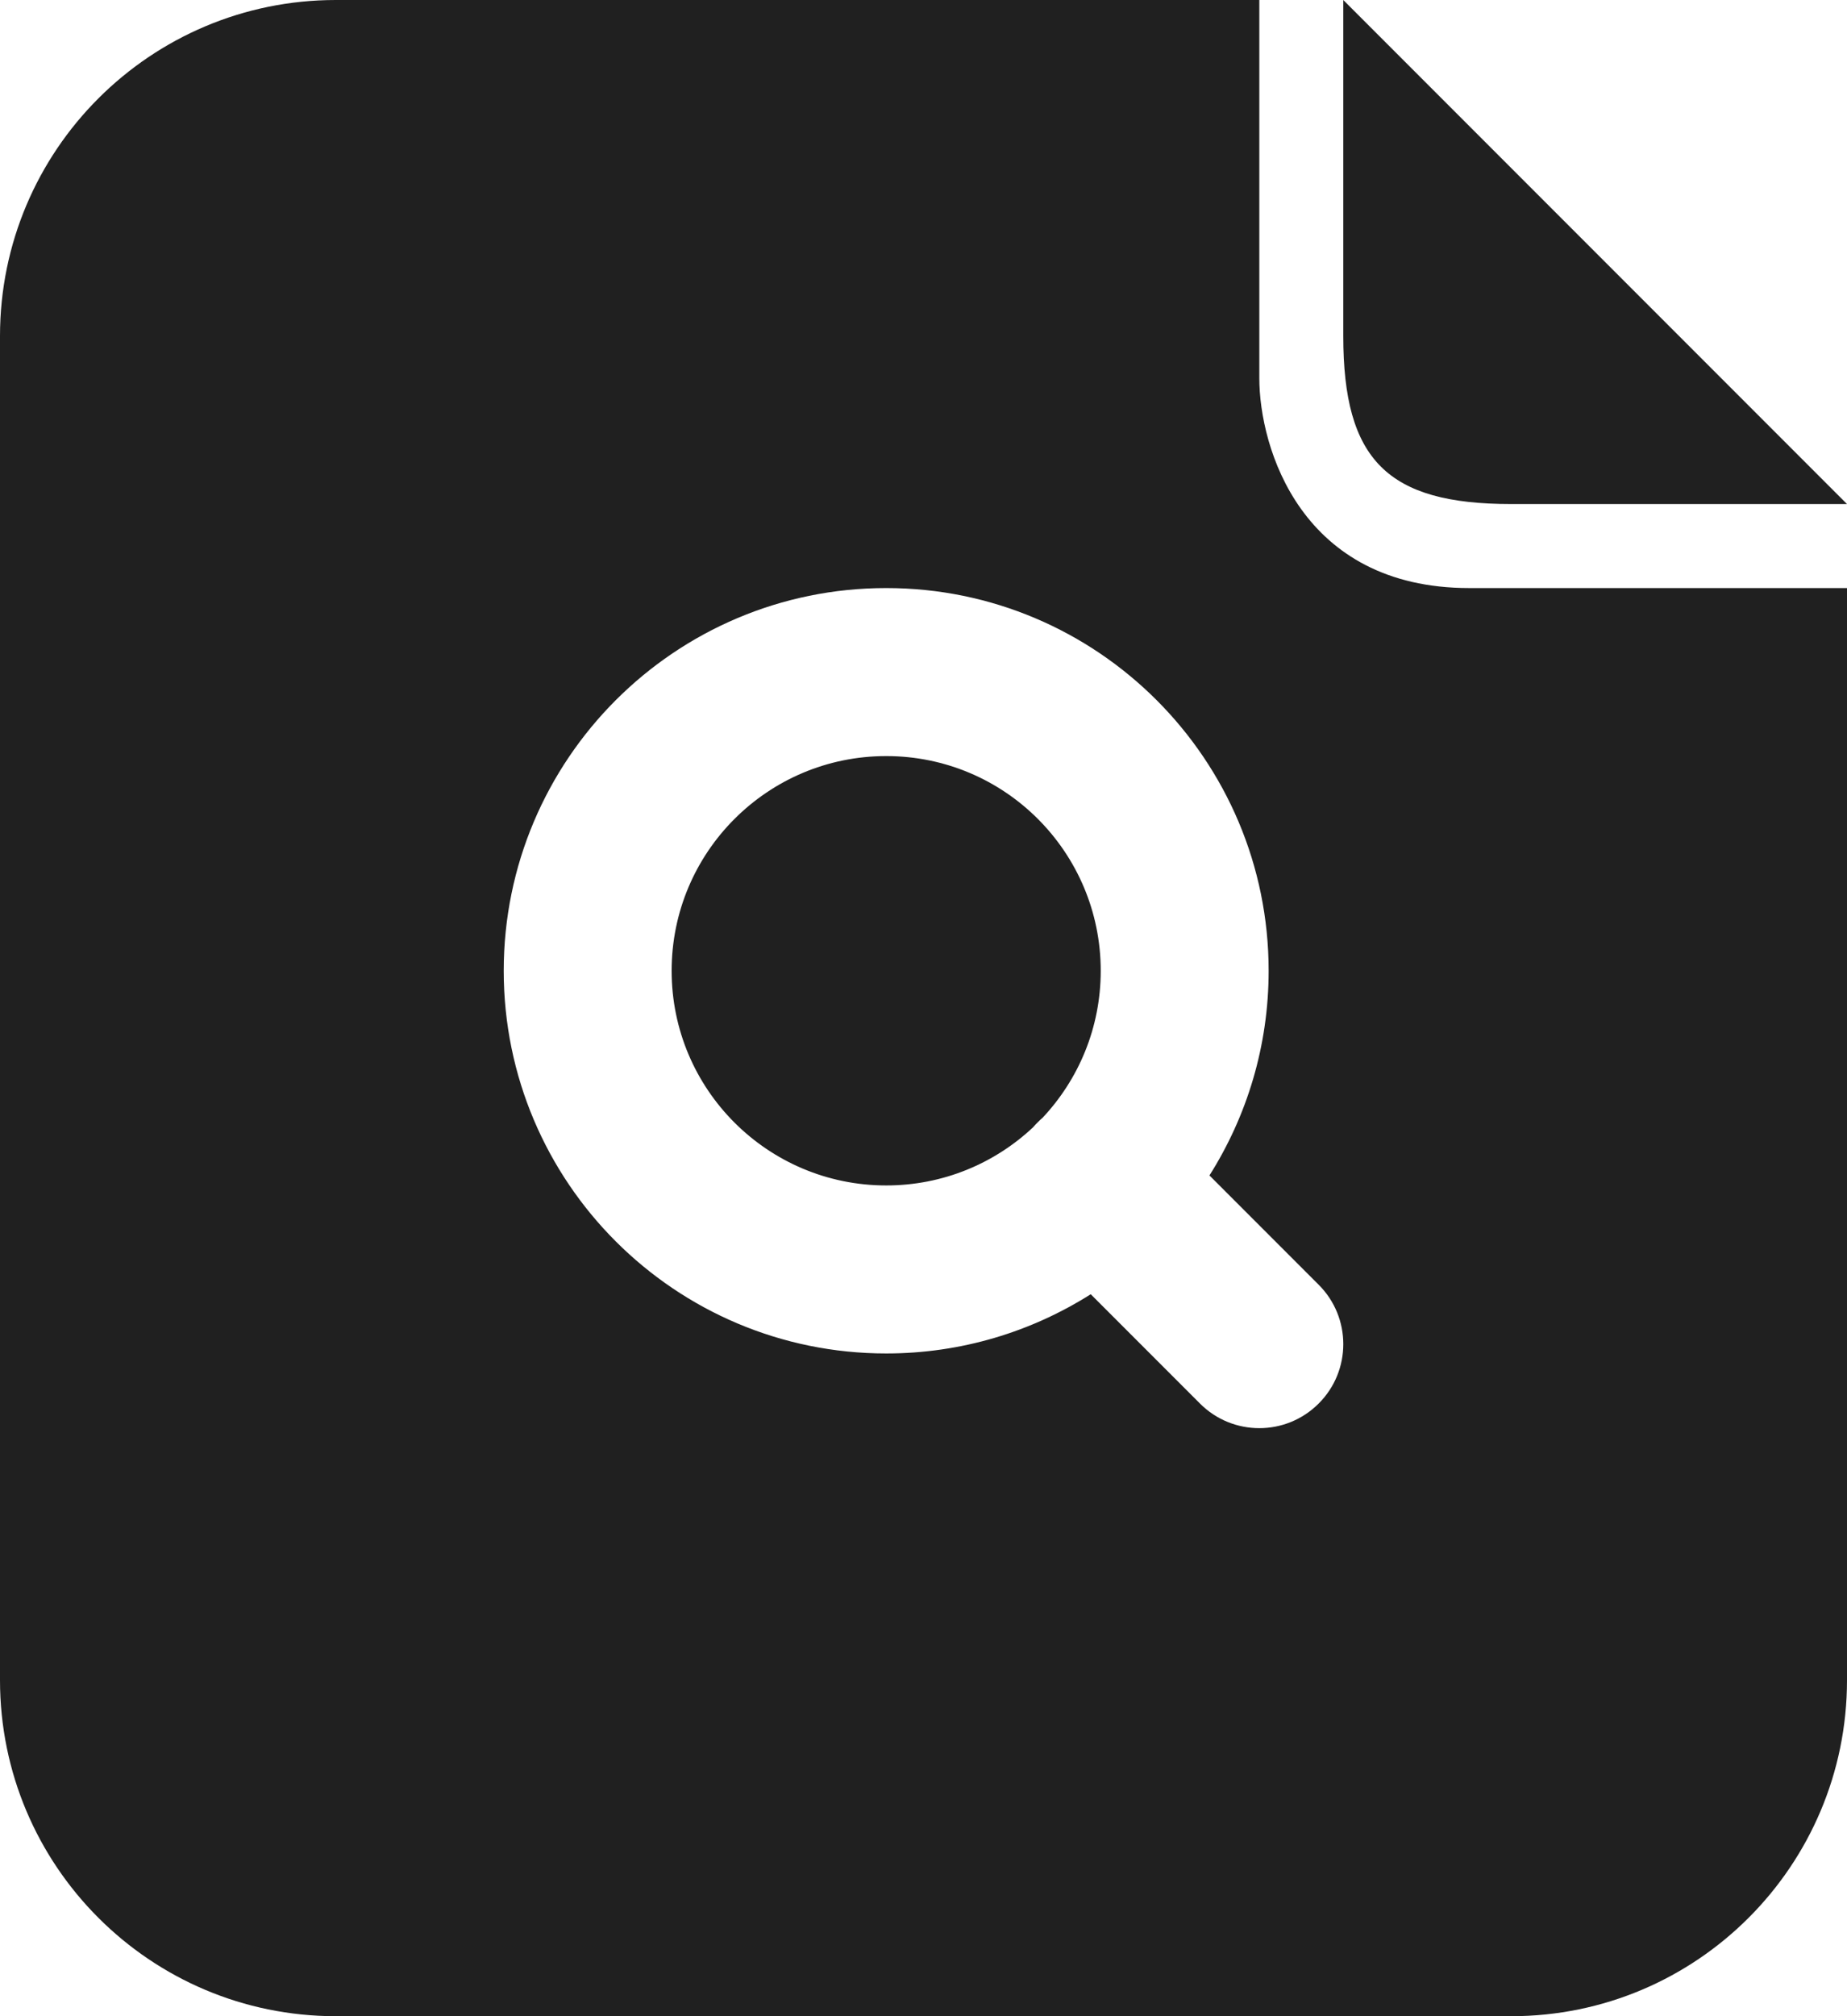 <svg width="22" height="24" viewBox="0 0 22 24" fill="none" xmlns="http://www.w3.org/2000/svg">
<path fill-rule="evenodd" clip-rule="evenodd" d="M15 0V4.5C15 5.333 15.5 7 17.5 7H22V20C22 22.209 20.209 24 18 24H4C1.791 24 0 22.209 0 20V4C0 1.791 1.791 0 4 0H15ZM16 4V0L22 6H18C16.525 6 16 5.475 16 4ZM8 11.556C8 10.144 9.144 9 10.556 9C11.967 9 13.111 10.144 13.111 11.556C13.111 12.233 12.848 12.848 12.418 13.306C12.398 13.323 12.378 13.341 12.36 13.36C12.341 13.378 12.323 13.398 12.306 13.418C11.848 13.848 11.233 14.111 10.556 14.111C9.144 14.111 8 12.967 8 11.556ZM15.111 11.556C15.111 12.451 14.852 13.287 14.406 13.992L15.707 15.293C16.098 15.683 16.098 16.317 15.707 16.707C15.317 17.098 14.683 17.098 14.293 16.707L12.992 15.406C12.287 15.852 11.451 16.111 10.556 16.111C8.04 16.111 6 14.072 6 11.556C6 9.04 8.04 7 10.556 7C13.072 7 15.111 9.04 15.111 11.556Z" fill="#202020"/>
</svg>
